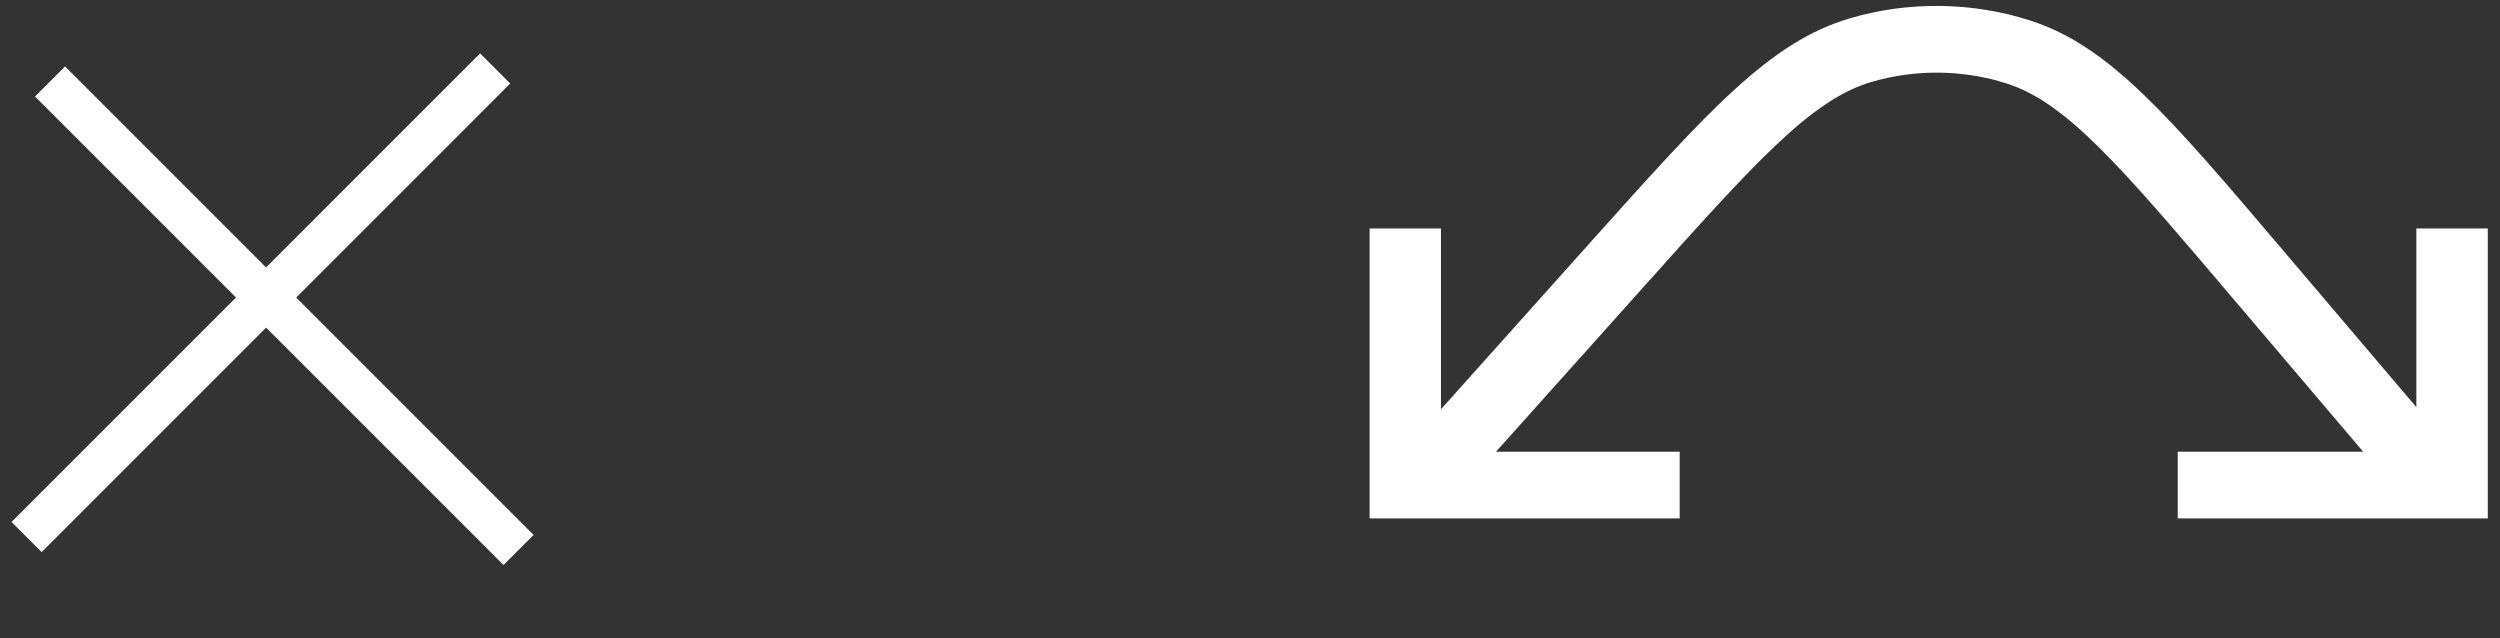 <?xml version="1.0" encoding="UTF-8"?> <svg xmlns="http://www.w3.org/2000/svg" width="94" height="24" viewBox="0 0 94 24" fill="none"><rect x="0" y="0" width="94" height="24" fill="#333333" stroke="none"/><path d="M1 20.192L18.617 2.574M1.881 3.063L19.498 20.68" stroke="white" stroke-width="1.6"></path><path d="M90.855 8.59V15.31L85.903 9.483C81.519 4.323 79.318 1.733 76.337 0.772C74.158 0.069 71.749 0.039 69.551 0.69C66.545 1.579 64.275 4.115 59.748 9.169L54.18 15.389V8.59H51.498V19.492H63.156V16.984H56.25L61.807 10.778C65.998 6.098 68.101 3.75 70.364 3.082C72.015 2.595 73.83 2.615 75.466 3.144C77.707 3.866 79.744 6.265 83.808 11.043L88.855 16.984H81.883V19.492H93.541V8.59H90.855Z" fill="white"></path></svg> 